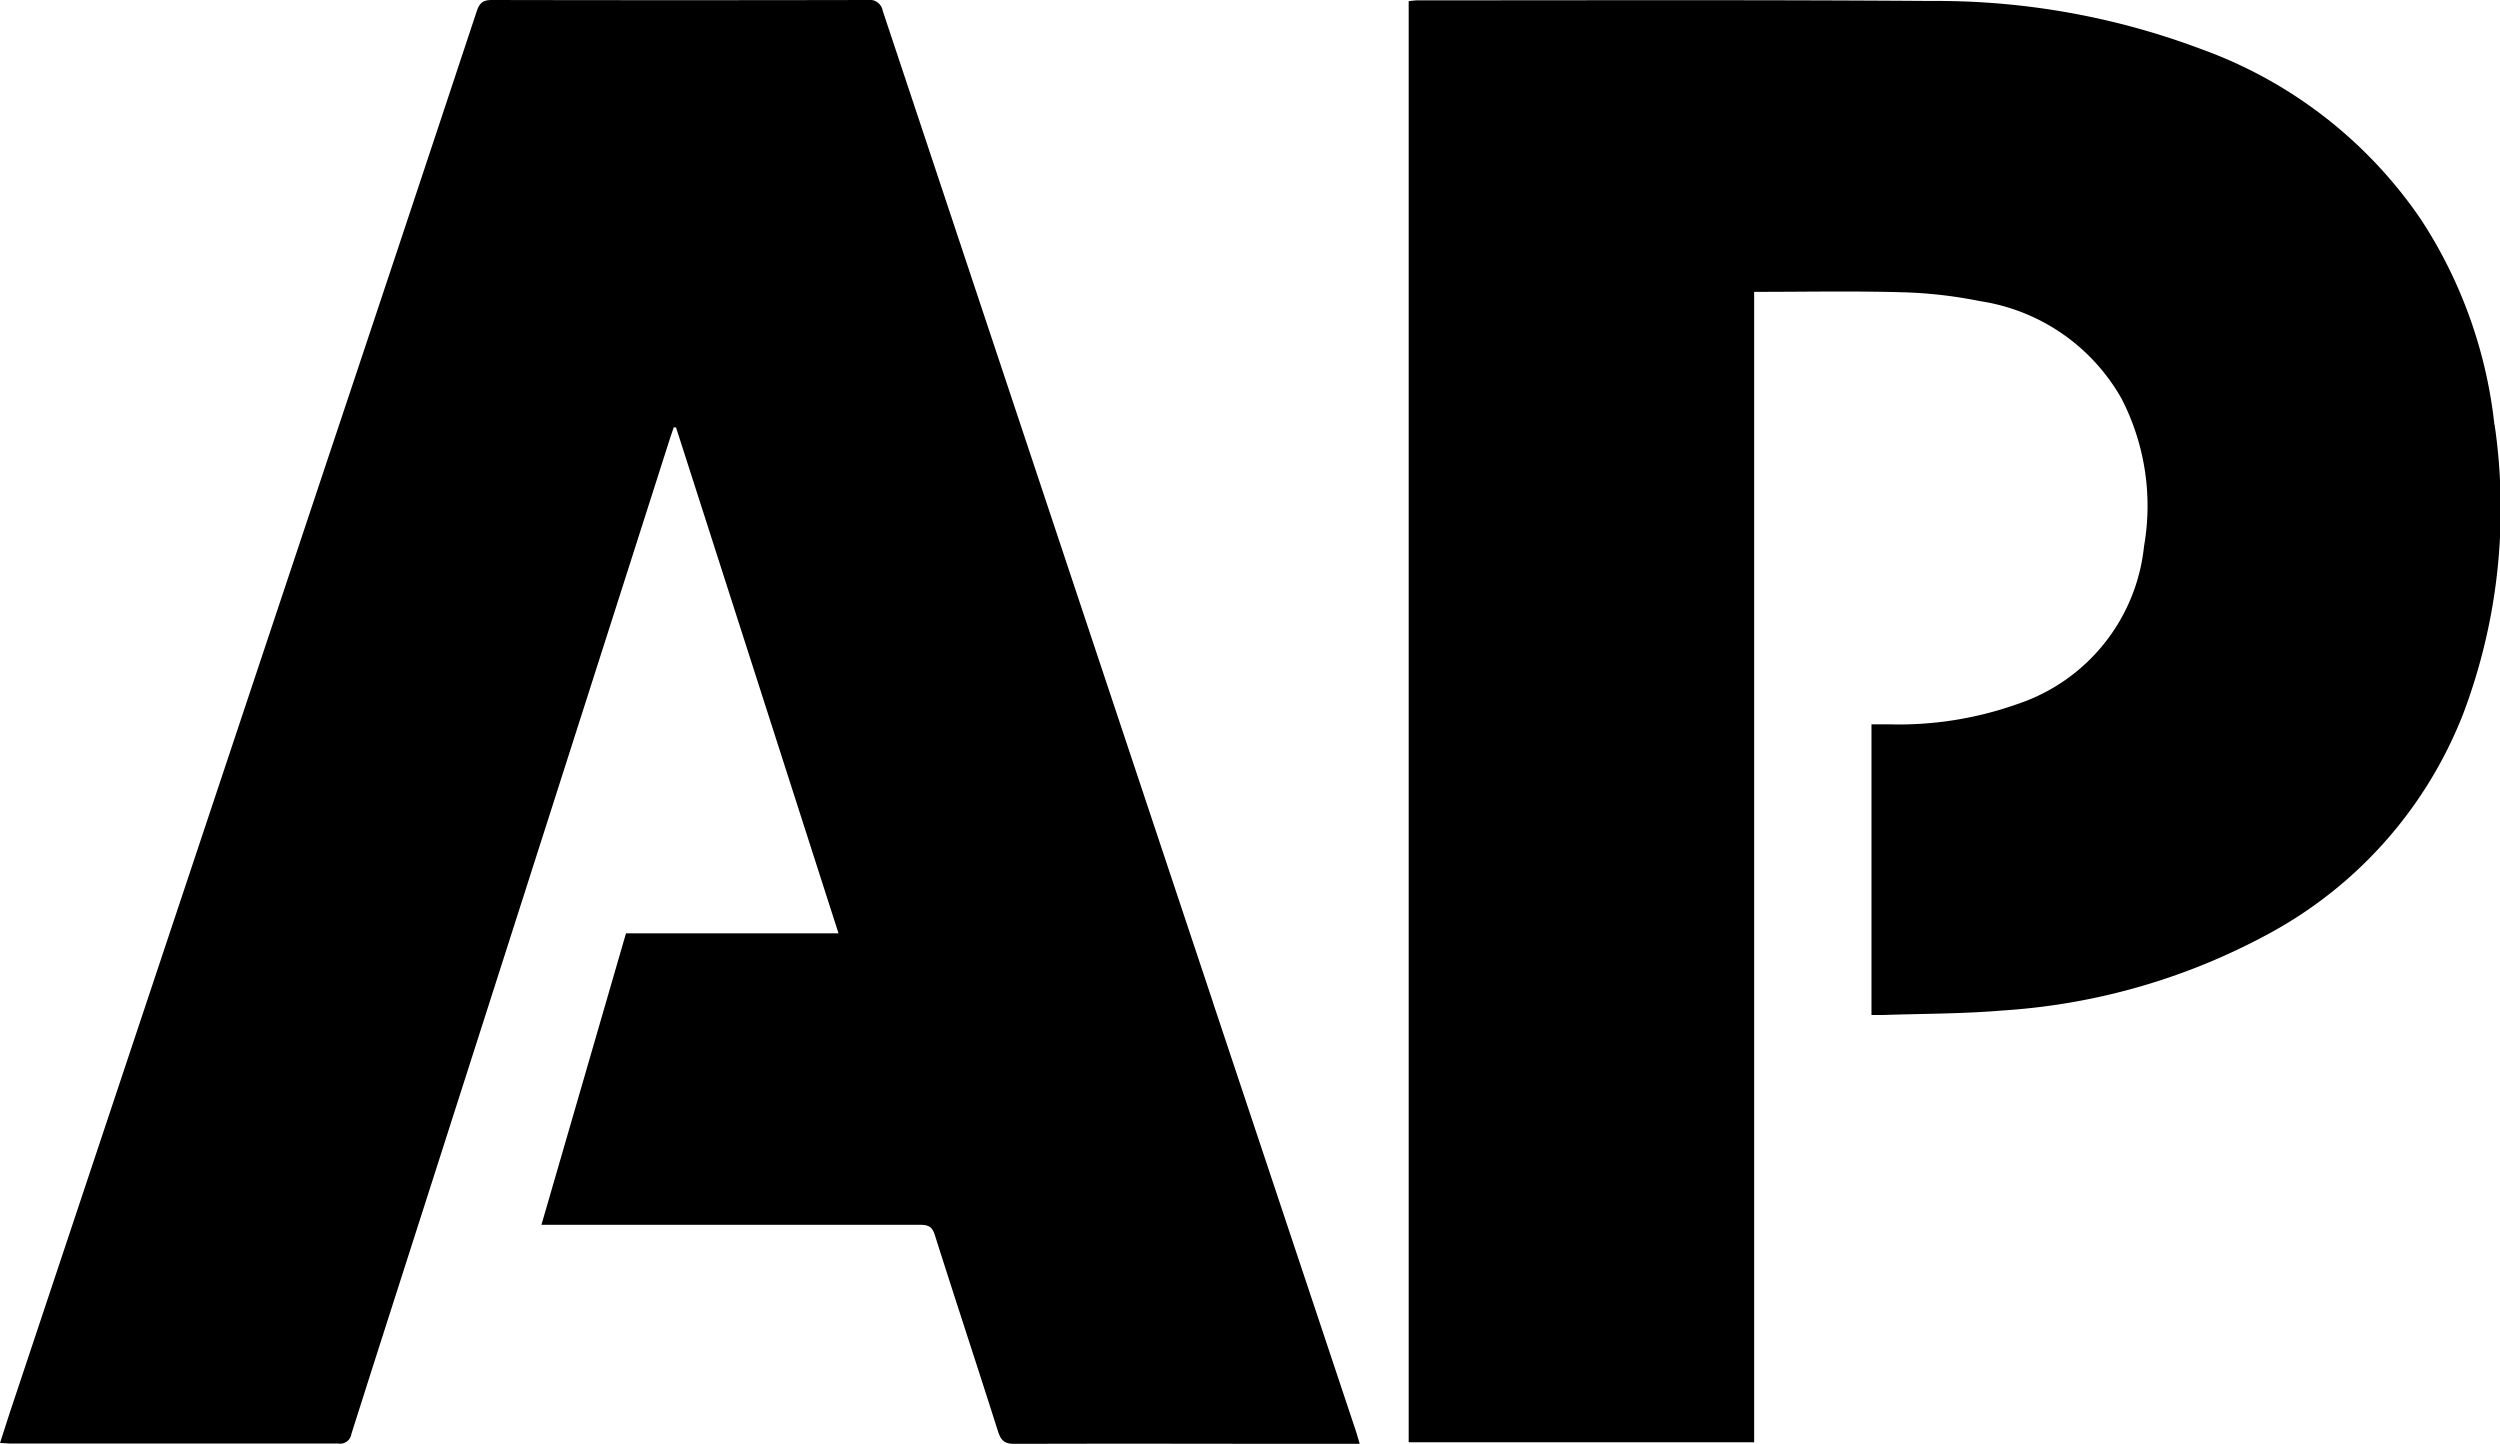 <svg id="Group_5187" data-name="Group 5187" xmlns="http://www.w3.org/2000/svg" xmlns:xlink="http://www.w3.org/1999/xlink" width="100%" height="100%" viewBox="0 0 46.538 26.877">
  <defs>
    <clipPath id="clip-path">
      <rect id="Rectangle_323" data-name="Rectangle 323" width="46.538" height="26.877"/>
    </clipPath>
  </defs>
  <g id="Group_5186" data-name="Group 5186" clip-path="url(#clip-path)">
    <path id="Path_1109" data-name="Path 1109" d="M22.572,18.635Q19.5,9.418,16.432.2a.244.244,0,0,0-.277-.2q-3.5.007-7,0c-.173,0-.233.064-.283.217Q7.464,4.466,6.045,8.711L.232,26.148c-.078.233-.152.467-.232.715.085,0,.146.009.207.009q3.045,0,6.09,0a.212.212,0,0,0,.244-.178c.574-1.809,1.157-3.615,1.735-5.423q2.1-6.552,4.193-13.1c.023-.073.05-.146.074-.219l.042.007,3.024,9.415H11.653L10.079,22.8h.336q3.354,0,6.709,0c.15,0,.228.03.278.19.386,1.219.788,2.433,1.175,3.652.054.17.12.237.309.236,2.071-.008,4.142,0,6.214,0h.212c-.035-.116-.057-.195-.083-.272q-1.328-3.982-2.656-7.965" transform="translate(0 0)"/>
    <path id="Path_1110" data-name="Path 1110" d="M655.361,8.011A8.694,8.694,0,0,0,654,4.2a8.385,8.385,0,0,0-4.086-3.177,13.974,13.974,0,0,0-5.03-.9C641.7.1,638.51.112,635.324.111c-.058,0-.117.01-.174.015V26.953h6.431V5.538c.932,0,1.833-.018,2.733.007a8.409,8.409,0,0,1,1.473.166,3.648,3.648,0,0,1,2.631,1.811,4.354,4.354,0,0,1,.421,2.749,3.472,3.472,0,0,1-2.363,2.942,6.6,6.6,0,0,1-2.371.376h-.34V19c.077,0,.138,0,.2,0,.749-.026,1.5-.021,2.247-.085a11.97,11.97,0,0,0,5.046-1.482,7.927,7.927,0,0,0,3.522-4.041,10.8,10.8,0,0,0,.585-5.379" transform="translate(-608.927 -0.105)"/>
  </g>
</svg>

